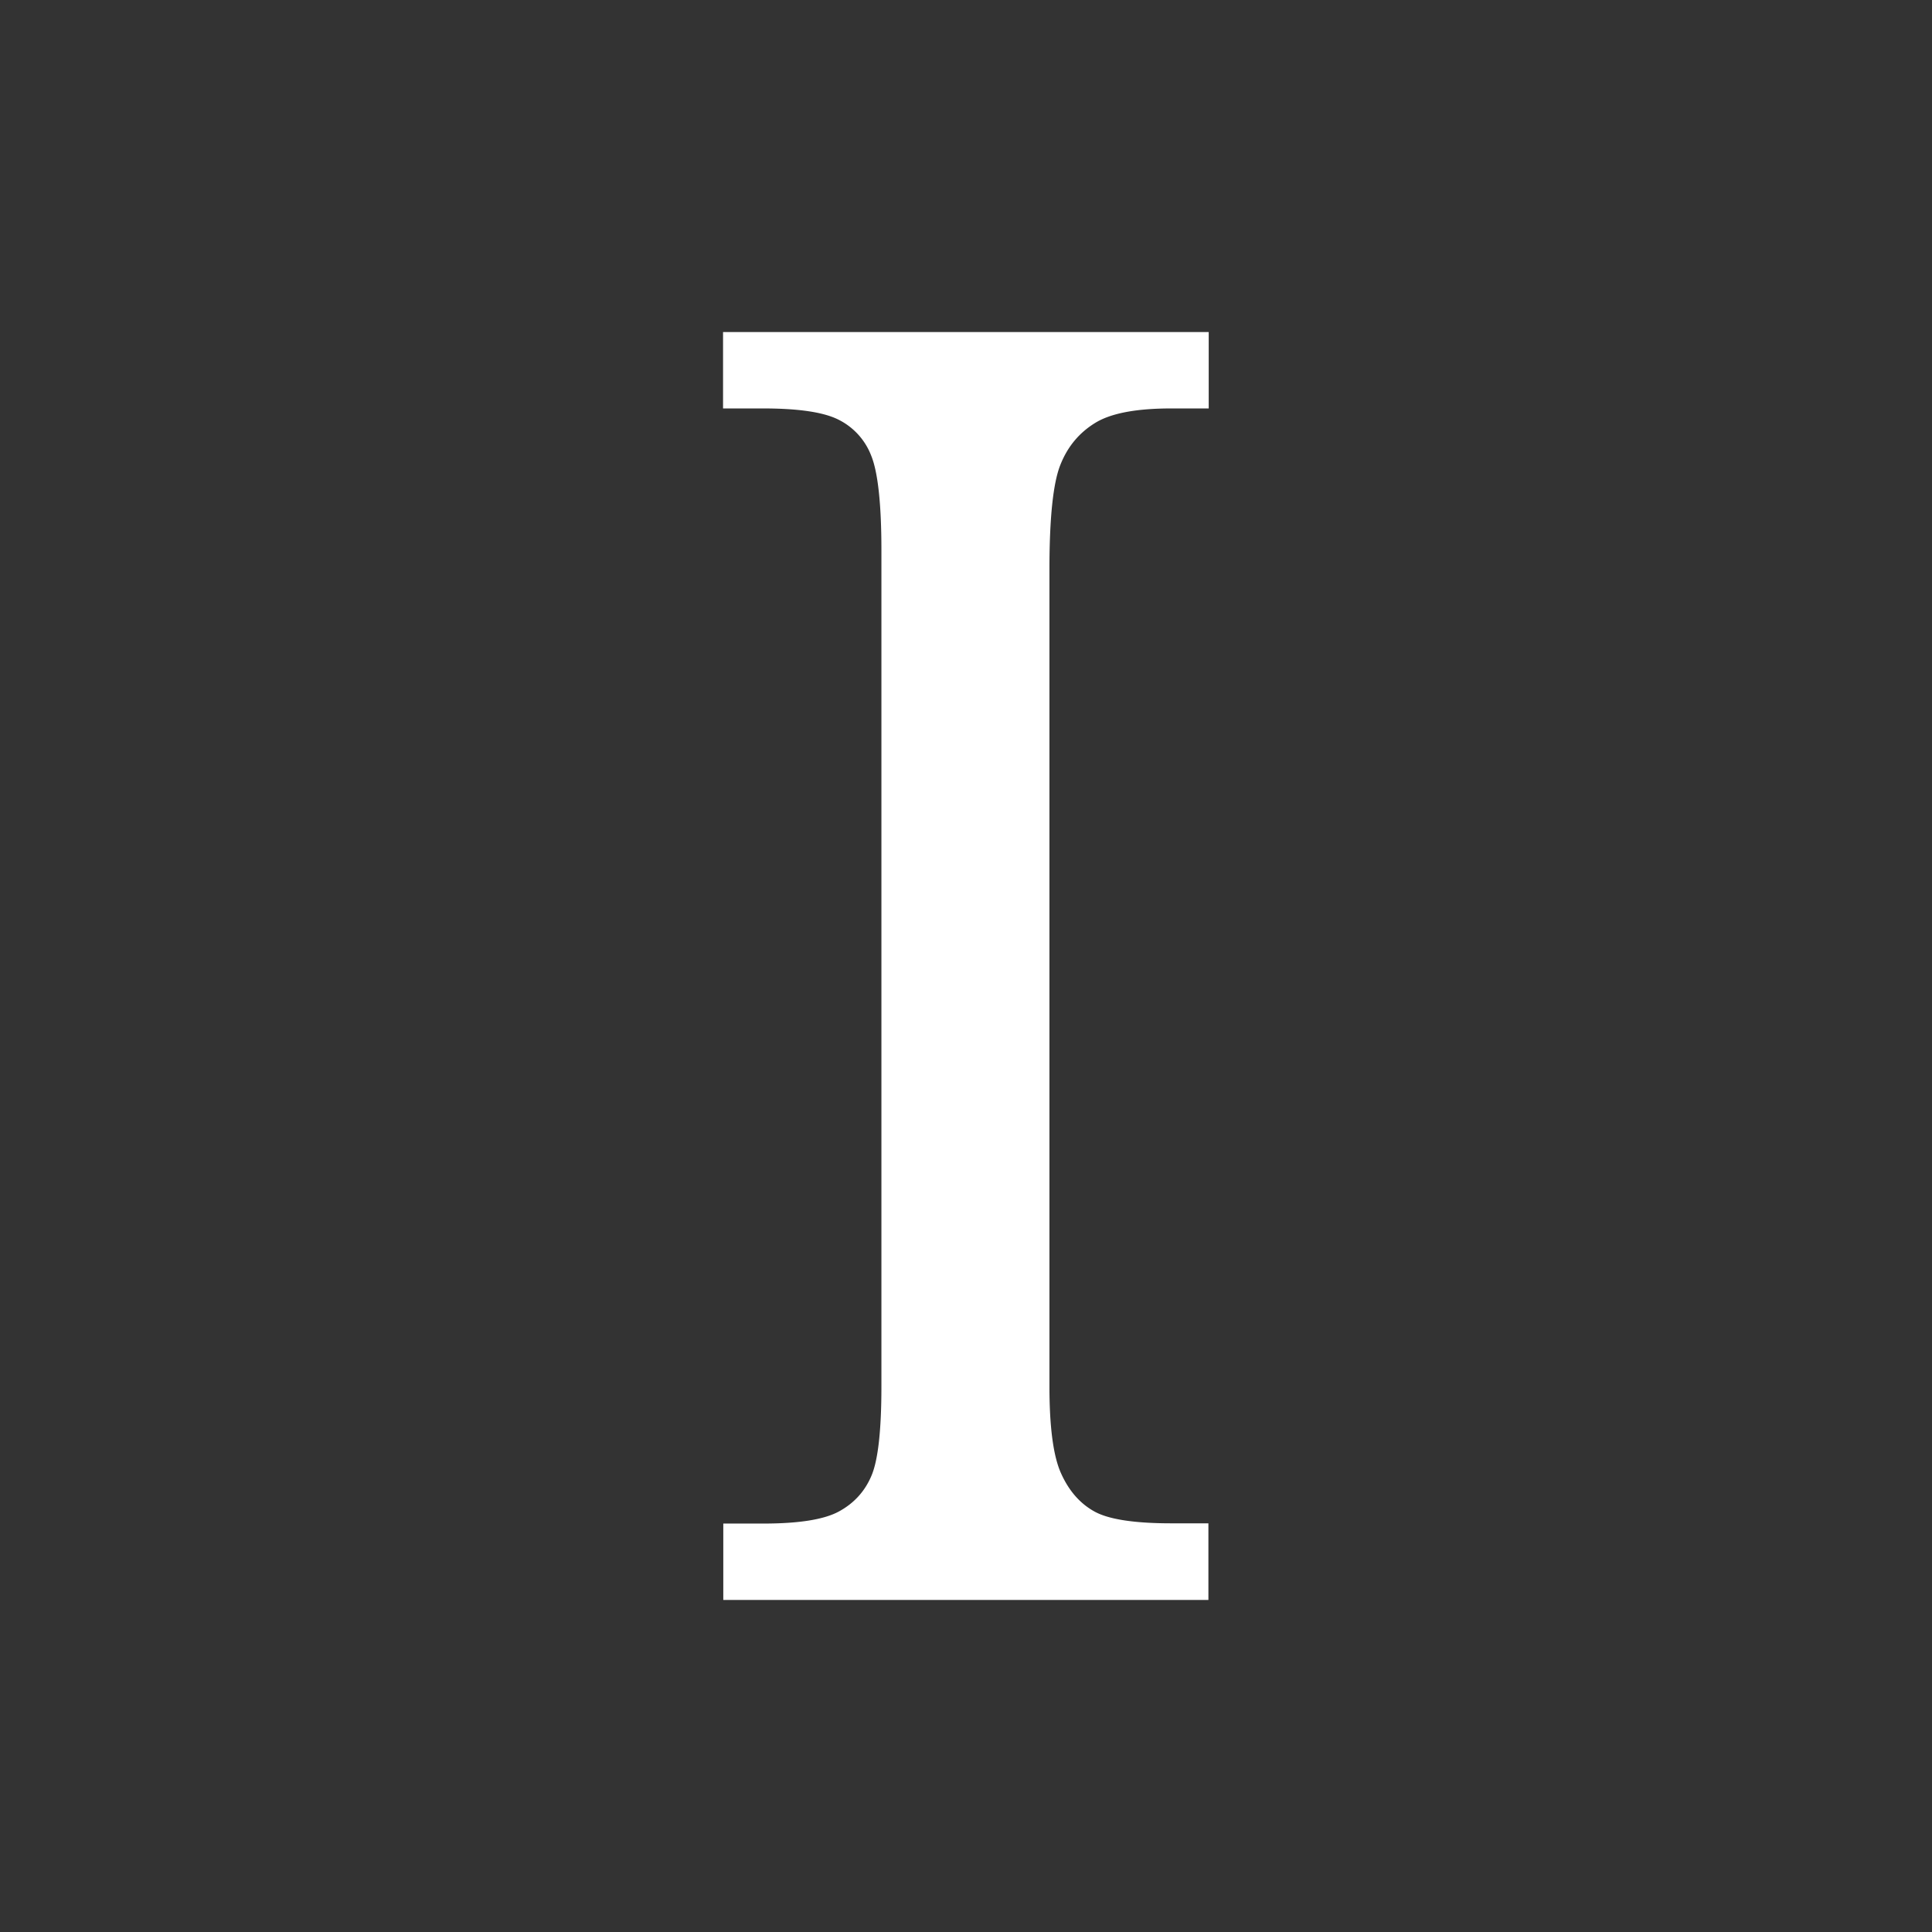 <svg xmlns="http://www.w3.org/2000/svg" viewBox="0 0 32 32"><rect x="0" y="0" width="32" height="32" fill="#333333" stroke="none"/><path fill="#FFF" d="M11.98 5.5h8.04v1.265h-.62c-.582 0-1.004.08-1.264.242-.262.162-.453.39-.572.69-.12.297-.182.874-.182 1.732v13.53c0 .68.064 1.165.195 1.45.13.287.313.495.55.626.234.13.658.196 1.27.196h.618V26.5H11.98v-1.265h.662c.592 0 1.012-.067 1.258-.203.246-.135.424-.33.533-.587.11-.256.166-.75.166-1.483V9.112c0-.776-.06-1.3-.17-1.567a1.108 1.108 0 0 0-.533-.59c-.247-.128-.667-.19-1.26-.19h-.66V5.5z"/></svg>